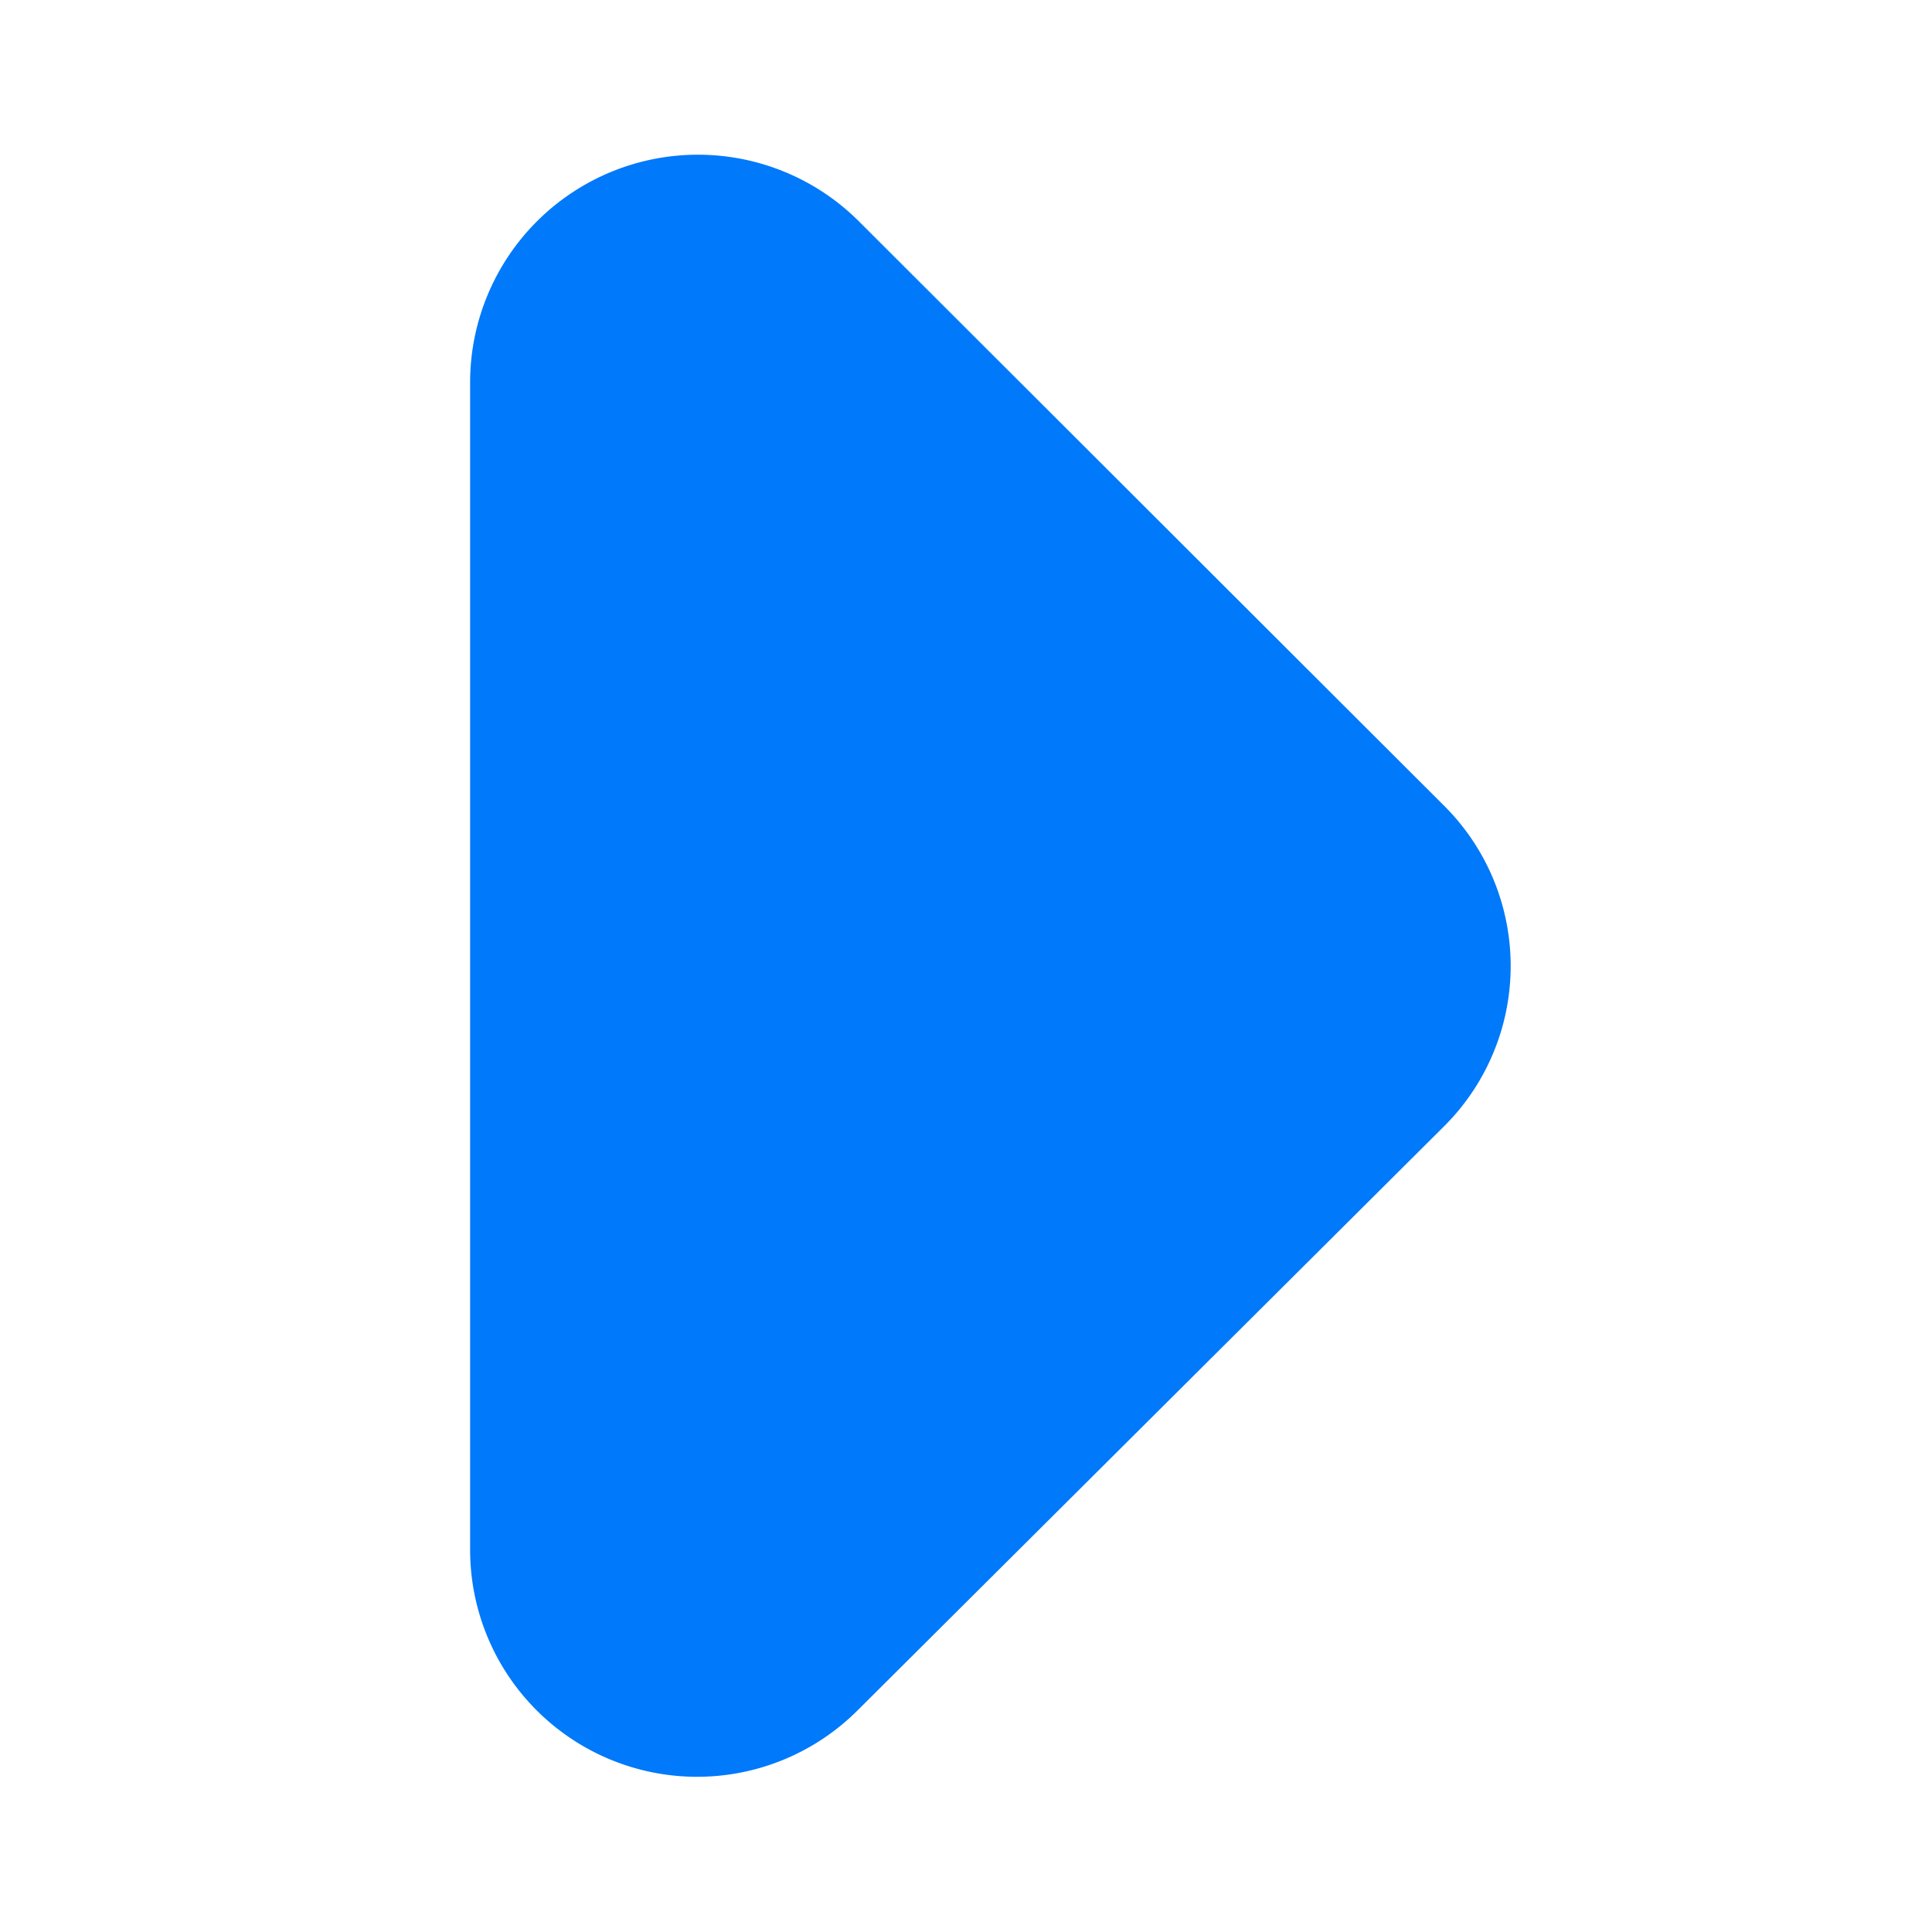 <svg id="Layer_1" data-name="Layer 1" xmlns="http://www.w3.org/2000/svg" viewBox="0 0 24 24"><title>arrow_right_black_24dp</title><path d="M0,0H24V24H0Z" fill="none"/><path d="M10.65,21.25,17.93,14a2.81,2.81,0,0,0,0-4L10.65,2.73a2.83,2.83,0,0,0-4.81,2V19.25A2.82,2.82,0,0,0,10.65,21.25Z" fill="#0079fa"/></svg>